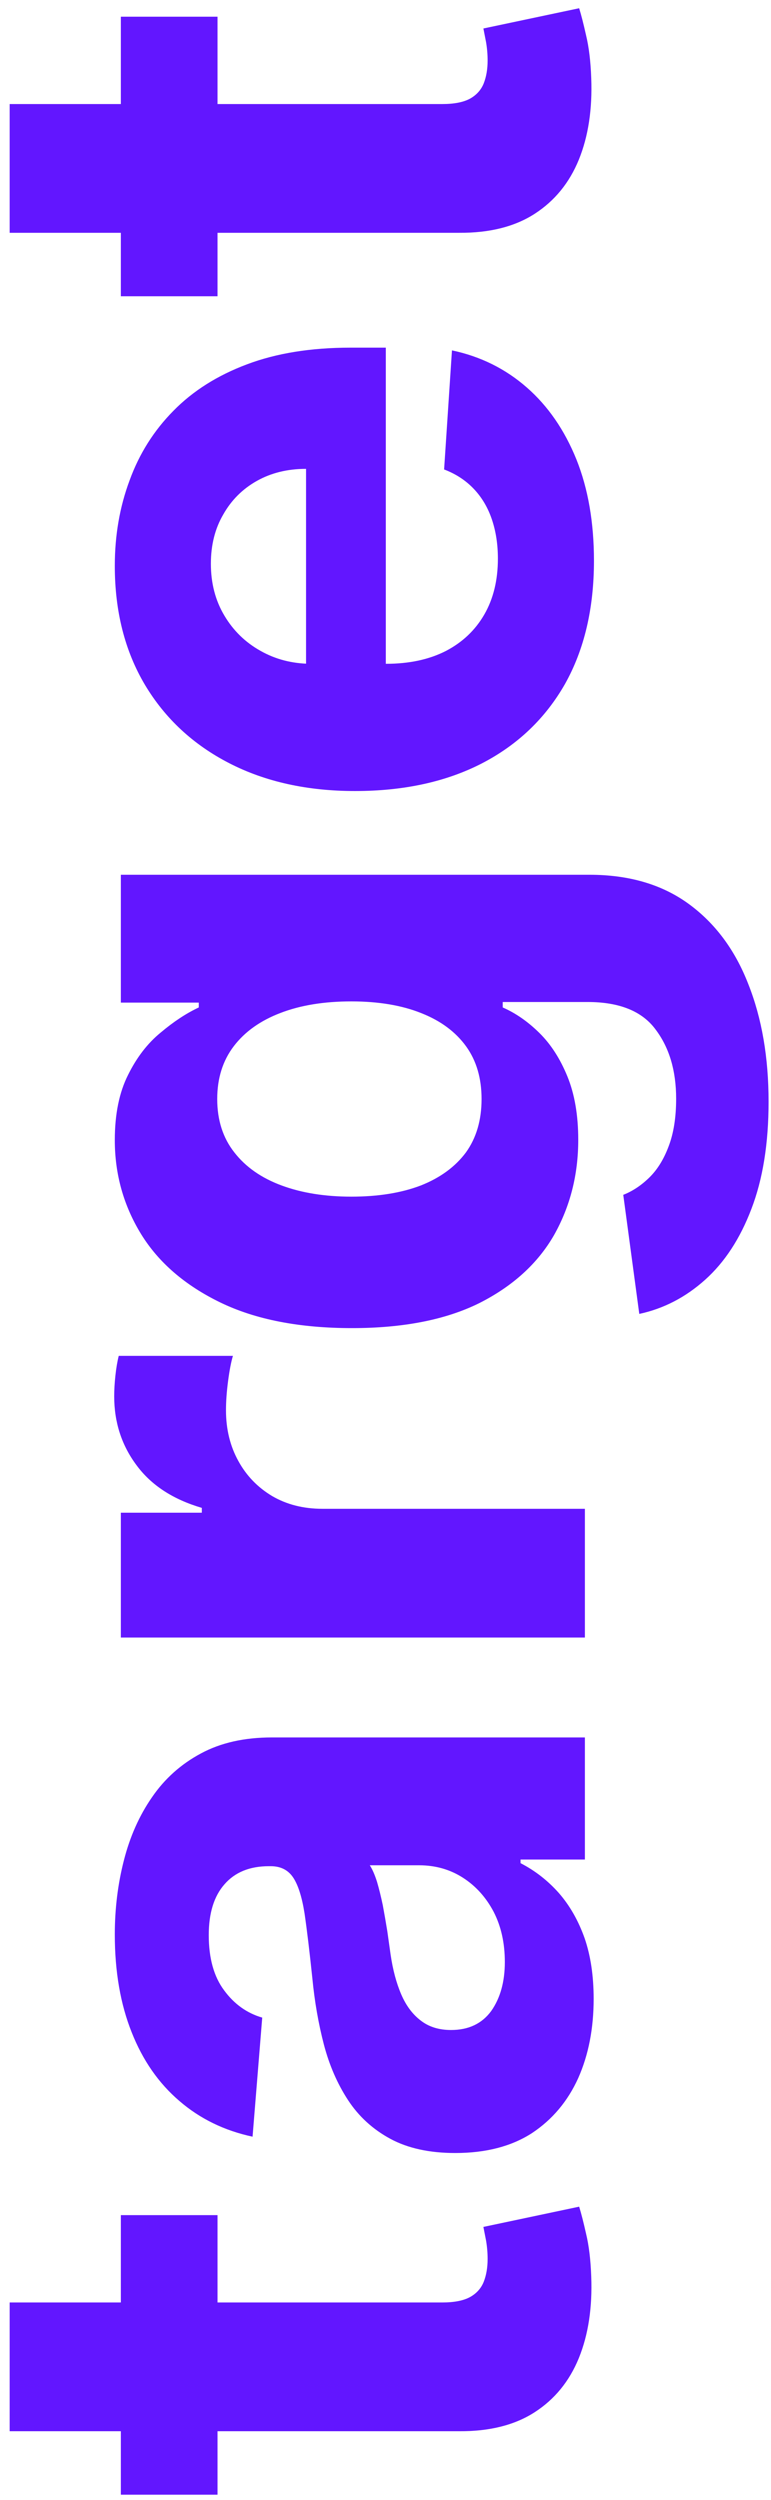<?xml version="1.0" encoding="UTF-8"?> <svg xmlns="http://www.w3.org/2000/svg" width="58" height="188" viewBox="0 0 58 188" fill="none"> <path d="M9.091 166.568L16.364 166.568L16.364 187.591L9.091 187.591L9.091 166.568ZM0.727 182.818L0.727 173.136L33.273 173.136C34.167 173.136 34.864 173 35.364 172.727C35.849 172.455 36.189 172.076 36.386 171.591C36.583 171.091 36.682 170.515 36.682 169.864C36.682 169.409 36.644 168.955 36.568 168.5C36.477 168.045 36.409 167.697 36.364 167.455L43.568 165.932C43.72 166.417 43.894 167.098 44.091 167.977C44.303 168.856 44.432 169.924 44.477 171.182C44.568 173.515 44.258 175.561 43.545 177.318C42.833 179.061 41.727 180.417 40.227 181.386C38.727 182.356 36.833 182.833 34.545 182.818L0.727 182.818ZM44.659 150.307C44.659 152.534 44.273 154.519 43.5 156.261C42.712 158.004 41.553 159.383 40.023 160.398C38.477 161.398 36.553 161.898 34.25 161.898C32.311 161.898 30.682 161.542 29.364 160.83C28.046 160.117 26.985 159.148 26.182 157.92C25.379 156.693 24.773 155.299 24.364 153.739C23.954 152.163 23.667 150.511 23.5 148.784C23.288 146.754 23.091 145.117 22.909 143.875C22.712 142.633 22.424 141.731 22.046 141.17C21.667 140.61 21.106 140.33 20.364 140.33L20.227 140.33C18.788 140.33 17.674 140.784 16.886 141.693C16.099 142.587 15.704 143.86 15.704 145.511C15.704 147.254 16.091 148.64 16.864 149.67C17.621 150.701 18.576 151.383 19.727 151.716L19 160.67C16.879 160.216 15.046 159.322 13.5 157.989C11.939 156.655 10.742 154.936 9.909 152.83C9.061 150.708 8.636 148.254 8.636 145.466C8.636 143.527 8.864 141.67 9.318 139.898C9.773 138.11 10.477 136.527 11.432 135.148C12.386 133.754 13.614 132.655 15.114 131.852C16.599 131.049 18.379 130.648 20.454 130.648L44 130.648L44 139.83L39.159 139.83L39.159 140.102C40.25 140.663 41.212 141.413 42.045 142.352C42.864 143.292 43.508 144.42 43.977 145.739C44.432 147.057 44.659 148.58 44.659 150.307ZM37.977 147.534C37.977 146.11 37.697 144.852 37.136 143.761C36.561 142.67 35.788 141.814 34.818 141.193C33.849 140.572 32.75 140.261 31.523 140.261L27.818 140.261C28.015 140.564 28.197 140.981 28.364 141.511C28.515 142.027 28.659 142.61 28.796 143.261C28.917 143.913 29.03 144.564 29.136 145.216C29.227 145.867 29.311 146.458 29.386 146.989C29.553 148.125 29.818 149.117 30.182 149.966C30.546 150.814 31.038 151.473 31.659 151.943C32.265 152.413 33.023 152.648 33.932 152.648C35.25 152.648 36.258 152.17 36.955 151.216C37.636 150.246 37.977 149.019 37.977 147.534ZM44 123.136L9.091 123.136L9.091 113.75L15.182 113.75L15.182 113.386C13.015 112.75 11.379 111.682 10.273 110.182C9.152 108.682 8.591 106.955 8.591 105C8.591 104.515 8.621 103.992 8.682 103.432C8.742 102.871 8.826 102.379 8.932 101.955L17.523 101.955C17.386 102.409 17.265 103.038 17.159 103.841C17.053 104.644 17 105.379 17 106.045C17 107.47 17.311 108.742 17.932 109.864C18.538 110.97 19.386 111.848 20.477 112.5C21.568 113.136 22.826 113.455 24.25 113.455L44 113.455L44 123.136ZM57.818 82.847C57.818 85.983 57.386 88.672 56.523 90.915C55.674 93.142 54.515 94.915 53.045 96.233C51.576 97.551 49.924 98.407 48.091 98.801L46.886 89.847C47.583 89.574 48.235 89.142 48.841 88.551C49.447 87.96 49.932 87.18 50.295 86.21C50.674 85.225 50.864 84.028 50.864 82.619C50.864 80.513 50.349 78.778 49.318 77.415C48.303 76.036 46.599 75.347 44.205 75.347L37.818 75.347L37.818 75.756C38.788 76.18 39.705 76.816 40.568 77.665C41.432 78.513 42.136 79.604 42.682 80.938C43.227 82.271 43.5 83.862 43.5 85.71C43.5 88.331 42.894 90.718 41.682 92.869C40.455 95.006 38.583 96.71 36.068 97.983C33.538 99.24 30.341 99.869 26.477 99.869C22.523 99.869 19.22 99.225 16.568 97.938C13.917 96.65 11.932 94.938 10.614 92.801C9.295 90.65 8.636 88.294 8.636 85.733C8.636 83.778 8.97 82.142 9.636 80.824C10.288 79.506 11.106 78.445 12.091 77.642C13.061 76.824 14.015 76.195 14.954 75.756L14.954 75.392L9.091 75.392L9.091 65.778L44.341 65.778C47.311 65.778 49.795 66.506 51.795 67.96C53.795 69.415 55.295 71.43 56.295 74.006C57.311 76.566 57.818 79.513 57.818 82.847ZM36.227 82.642C36.227 81.081 35.841 79.763 35.068 78.688C34.28 77.597 33.159 76.763 31.704 76.188C30.235 75.597 28.477 75.301 26.432 75.301C24.386 75.301 22.614 75.589 21.114 76.165C19.599 76.74 18.424 77.574 17.591 78.665C16.758 79.756 16.341 81.081 16.341 82.642C16.341 84.233 16.773 85.574 17.636 86.665C18.485 87.756 19.667 88.581 21.182 89.142C22.697 89.703 24.447 89.983 26.432 89.983C28.447 89.983 30.189 89.703 31.659 89.142C33.114 88.566 34.242 87.74 35.045 86.665C35.833 85.574 36.227 84.233 36.227 82.642ZM44.682 42.165C44.682 45.756 43.955 48.847 42.5 51.438C41.03 54.013 38.955 55.998 36.273 57.392C33.576 58.786 30.386 59.483 26.704 59.483C23.114 59.483 19.962 58.786 17.25 57.392C14.538 55.998 12.424 54.036 10.909 51.506C9.394 48.96 8.636 45.975 8.636 42.551C8.636 40.248 9.008 38.104 9.75 36.119C10.477 34.119 11.576 32.377 13.045 30.892C14.515 29.392 16.364 28.225 18.591 27.392C20.803 26.559 23.394 26.142 26.364 26.142L29.023 26.142L29.023 55.619L23.023 55.619L23.023 35.256C21.629 35.256 20.394 35.559 19.318 36.165C18.242 36.771 17.401 37.612 16.795 38.688C16.174 39.748 15.864 40.983 15.864 42.392C15.864 43.862 16.204 45.165 16.886 46.301C17.553 47.422 18.454 48.301 19.591 48.938C20.712 49.574 21.962 49.9 23.341 49.915L29.045 49.915C30.773 49.915 32.265 49.597 33.523 48.96C34.78 48.309 35.75 47.392 36.432 46.21C37.114 45.028 37.455 43.627 37.455 42.006C37.455 40.93 37.303 39.945 37 39.051C36.697 38.157 36.242 37.392 35.636 36.756C35.03 36.119 34.288 35.635 33.409 35.301L34 26.347C36.151 26.801 38.03 27.733 39.636 29.142C41.227 30.536 42.47 32.339 43.364 34.551C44.242 36.748 44.682 39.286 44.682 42.165ZM9.091 1.256L16.364 1.256L16.364 22.278L9.091 22.278L9.091 1.256ZM0.727 17.506L0.727 7.824L33.273 7.824C34.167 7.824 34.864 7.688 35.364 7.415C35.849 7.142 36.189 6.763 36.386 6.278C36.583 5.778 36.682 5.203 36.682 4.551C36.682 4.097 36.644 3.642 36.568 3.188C36.477 2.733 36.409 2.384 36.364 2.142L43.568 0.619C43.72 1.104 43.894 1.786 44.091 2.665C44.303 3.544 44.432 4.612 44.477 5.869C44.568 8.203 44.258 10.248 43.545 12.006C42.833 13.748 41.727 15.104 40.227 16.074C38.727 17.044 36.833 17.521 34.545 17.506L0.727 17.506Z" fill="#6216FF"></path> </svg> 